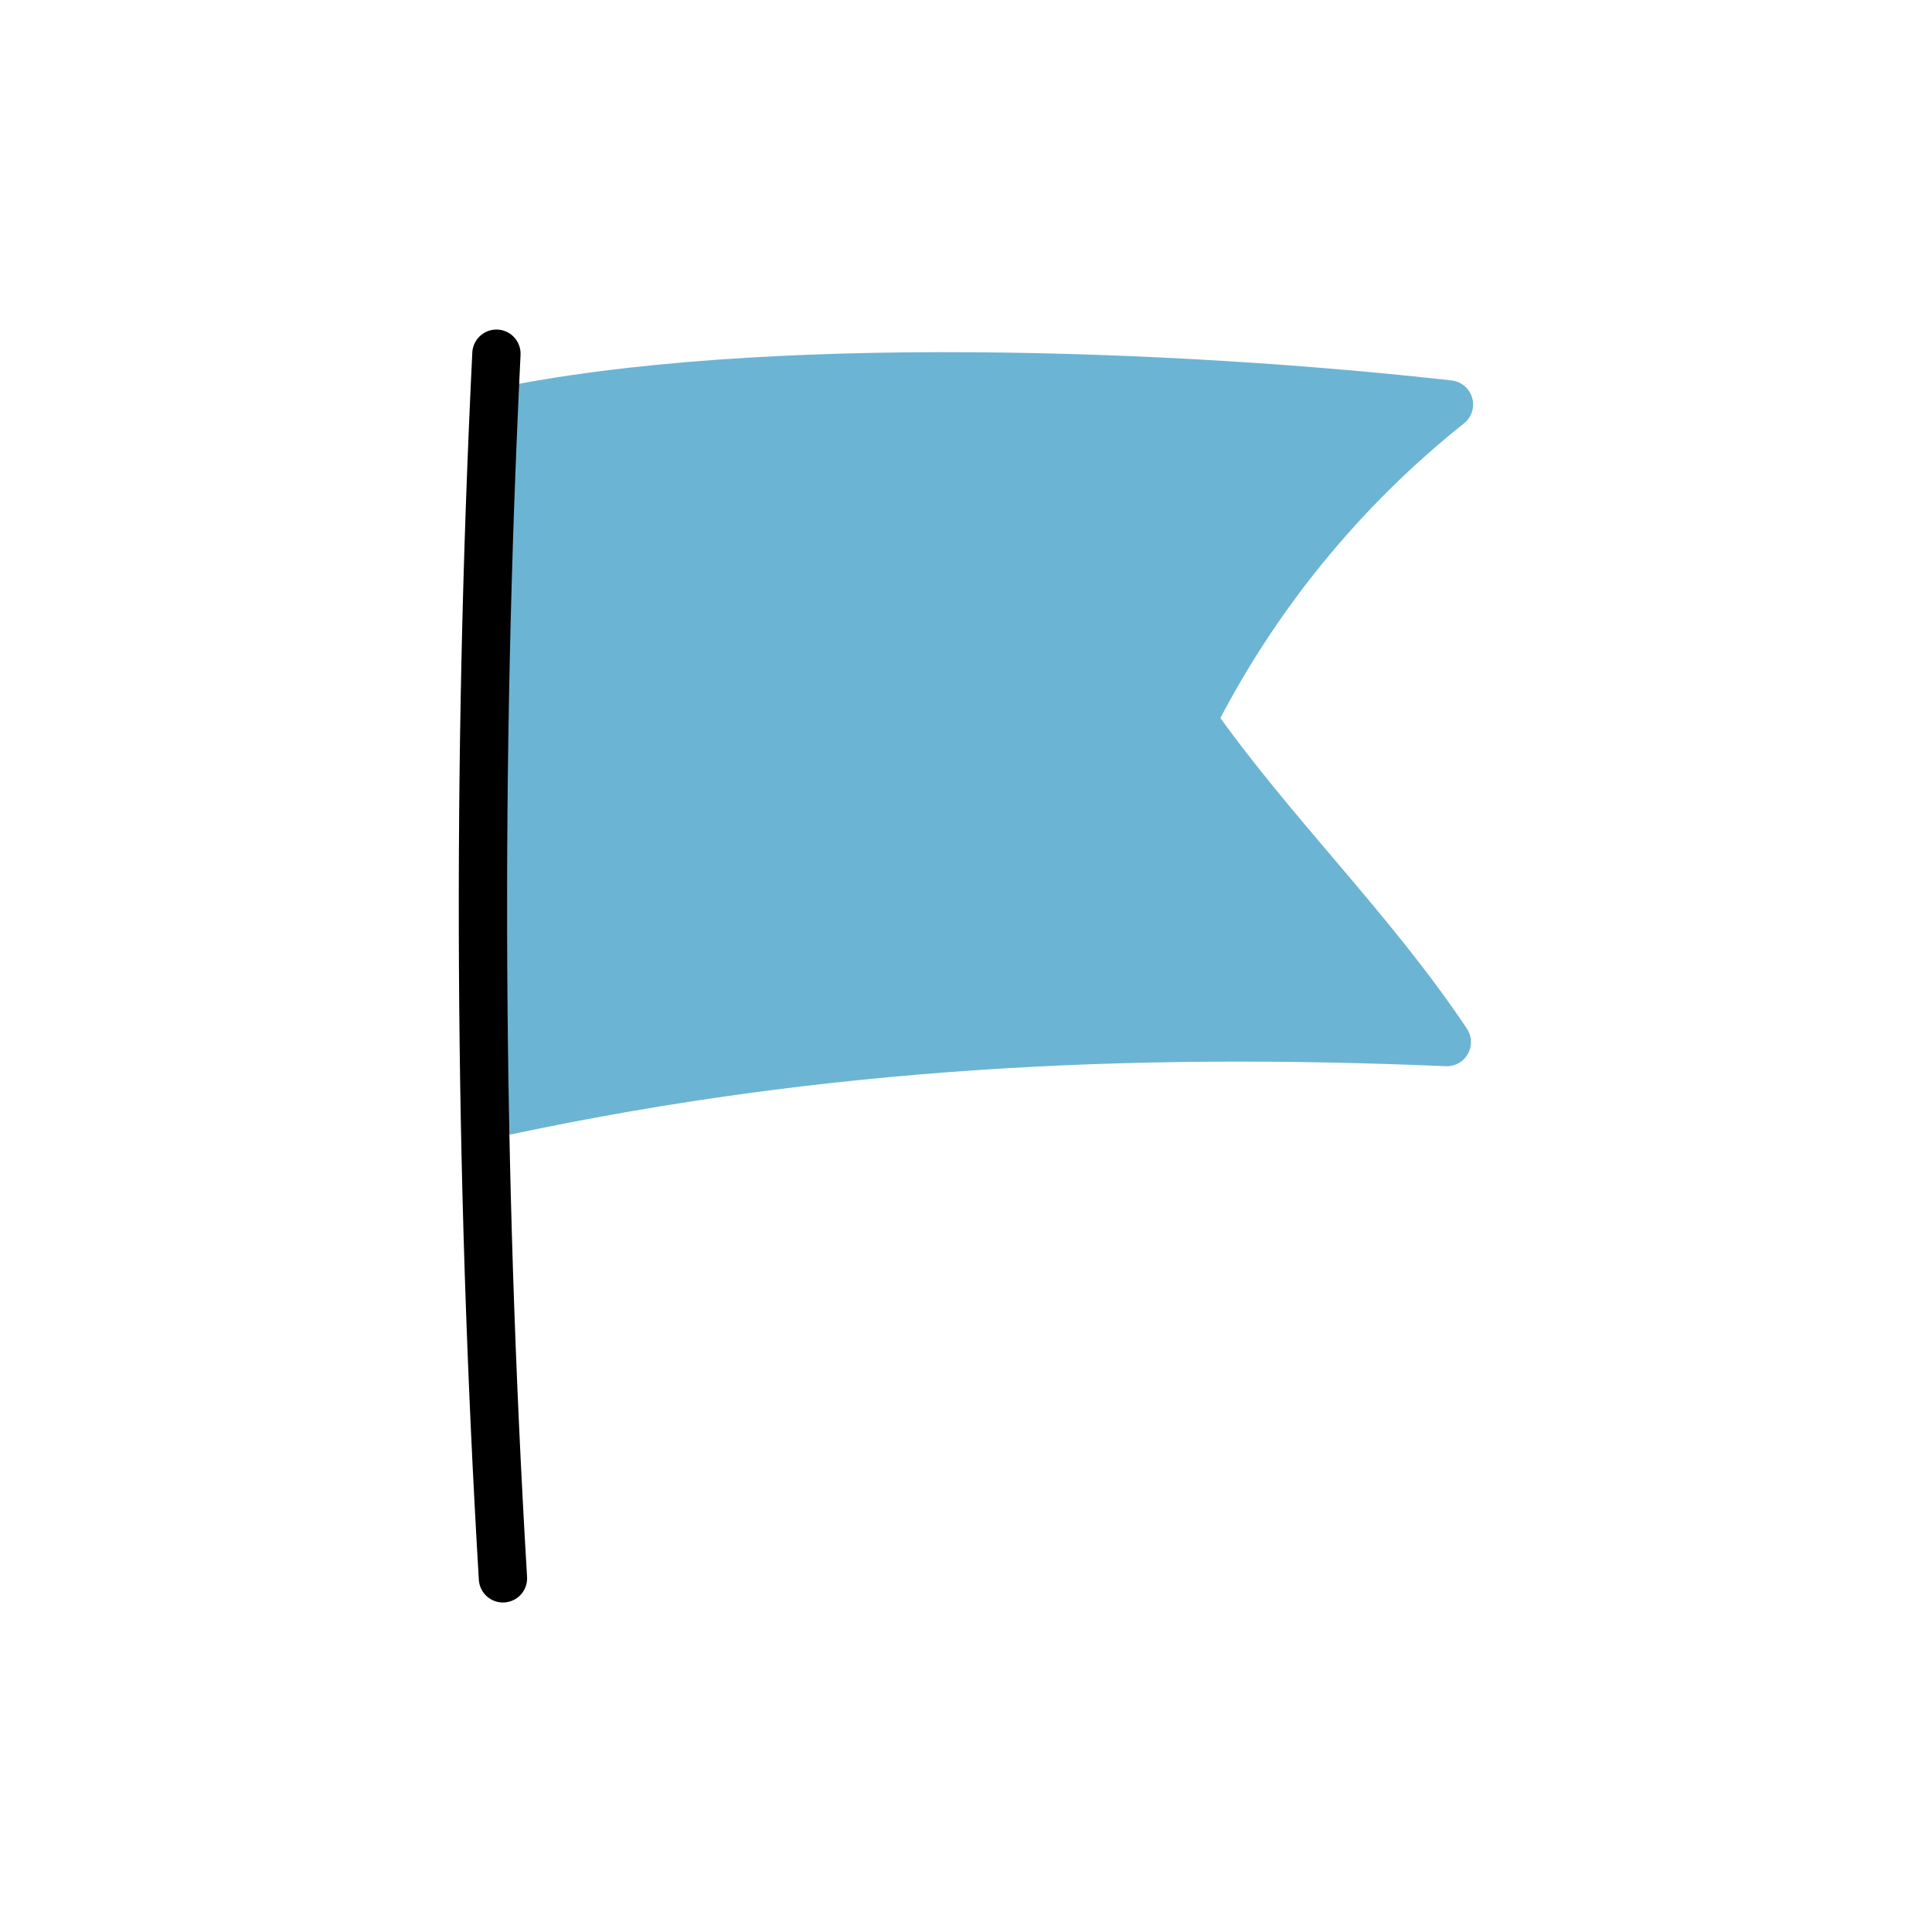 <svg width="40" height="40" viewBox="0 0 40 40" fill="none" xmlns="http://www.w3.org/2000/svg">
<g id="flag-color">
<g id="flag-color_2">
<g id="Vector">
<path d="M10.279 8.548C15.756 7.394 24.436 7.746 29.999 8.374C27.778 10.144 25.964 12.372 24.683 14.907C26.31 17.23 28.38 19.216 29.955 21.575C23.289 21.291 17.045 21.607 10.519 22.989" fill="#6CB4D3"/>
<path d="M10.279 8.548C15.756 7.394 24.436 7.746 29.999 8.374C27.778 10.144 25.964 12.372 24.683 14.907C26.31 17.23 28.38 19.216 29.955 21.575C23.289 21.291 17.045 21.607 10.519 22.989" stroke="#6CB4D3" stroke-linecap="round" stroke-linejoin="round"/>
</g>
<path id="Vector_2" d="M10.278 7.323C9.865 15.77 9.91 24.235 10.413 32.678" stroke="black" stroke-linecap="round" stroke-linejoin="round"/>
</g>
</g>
</svg>
